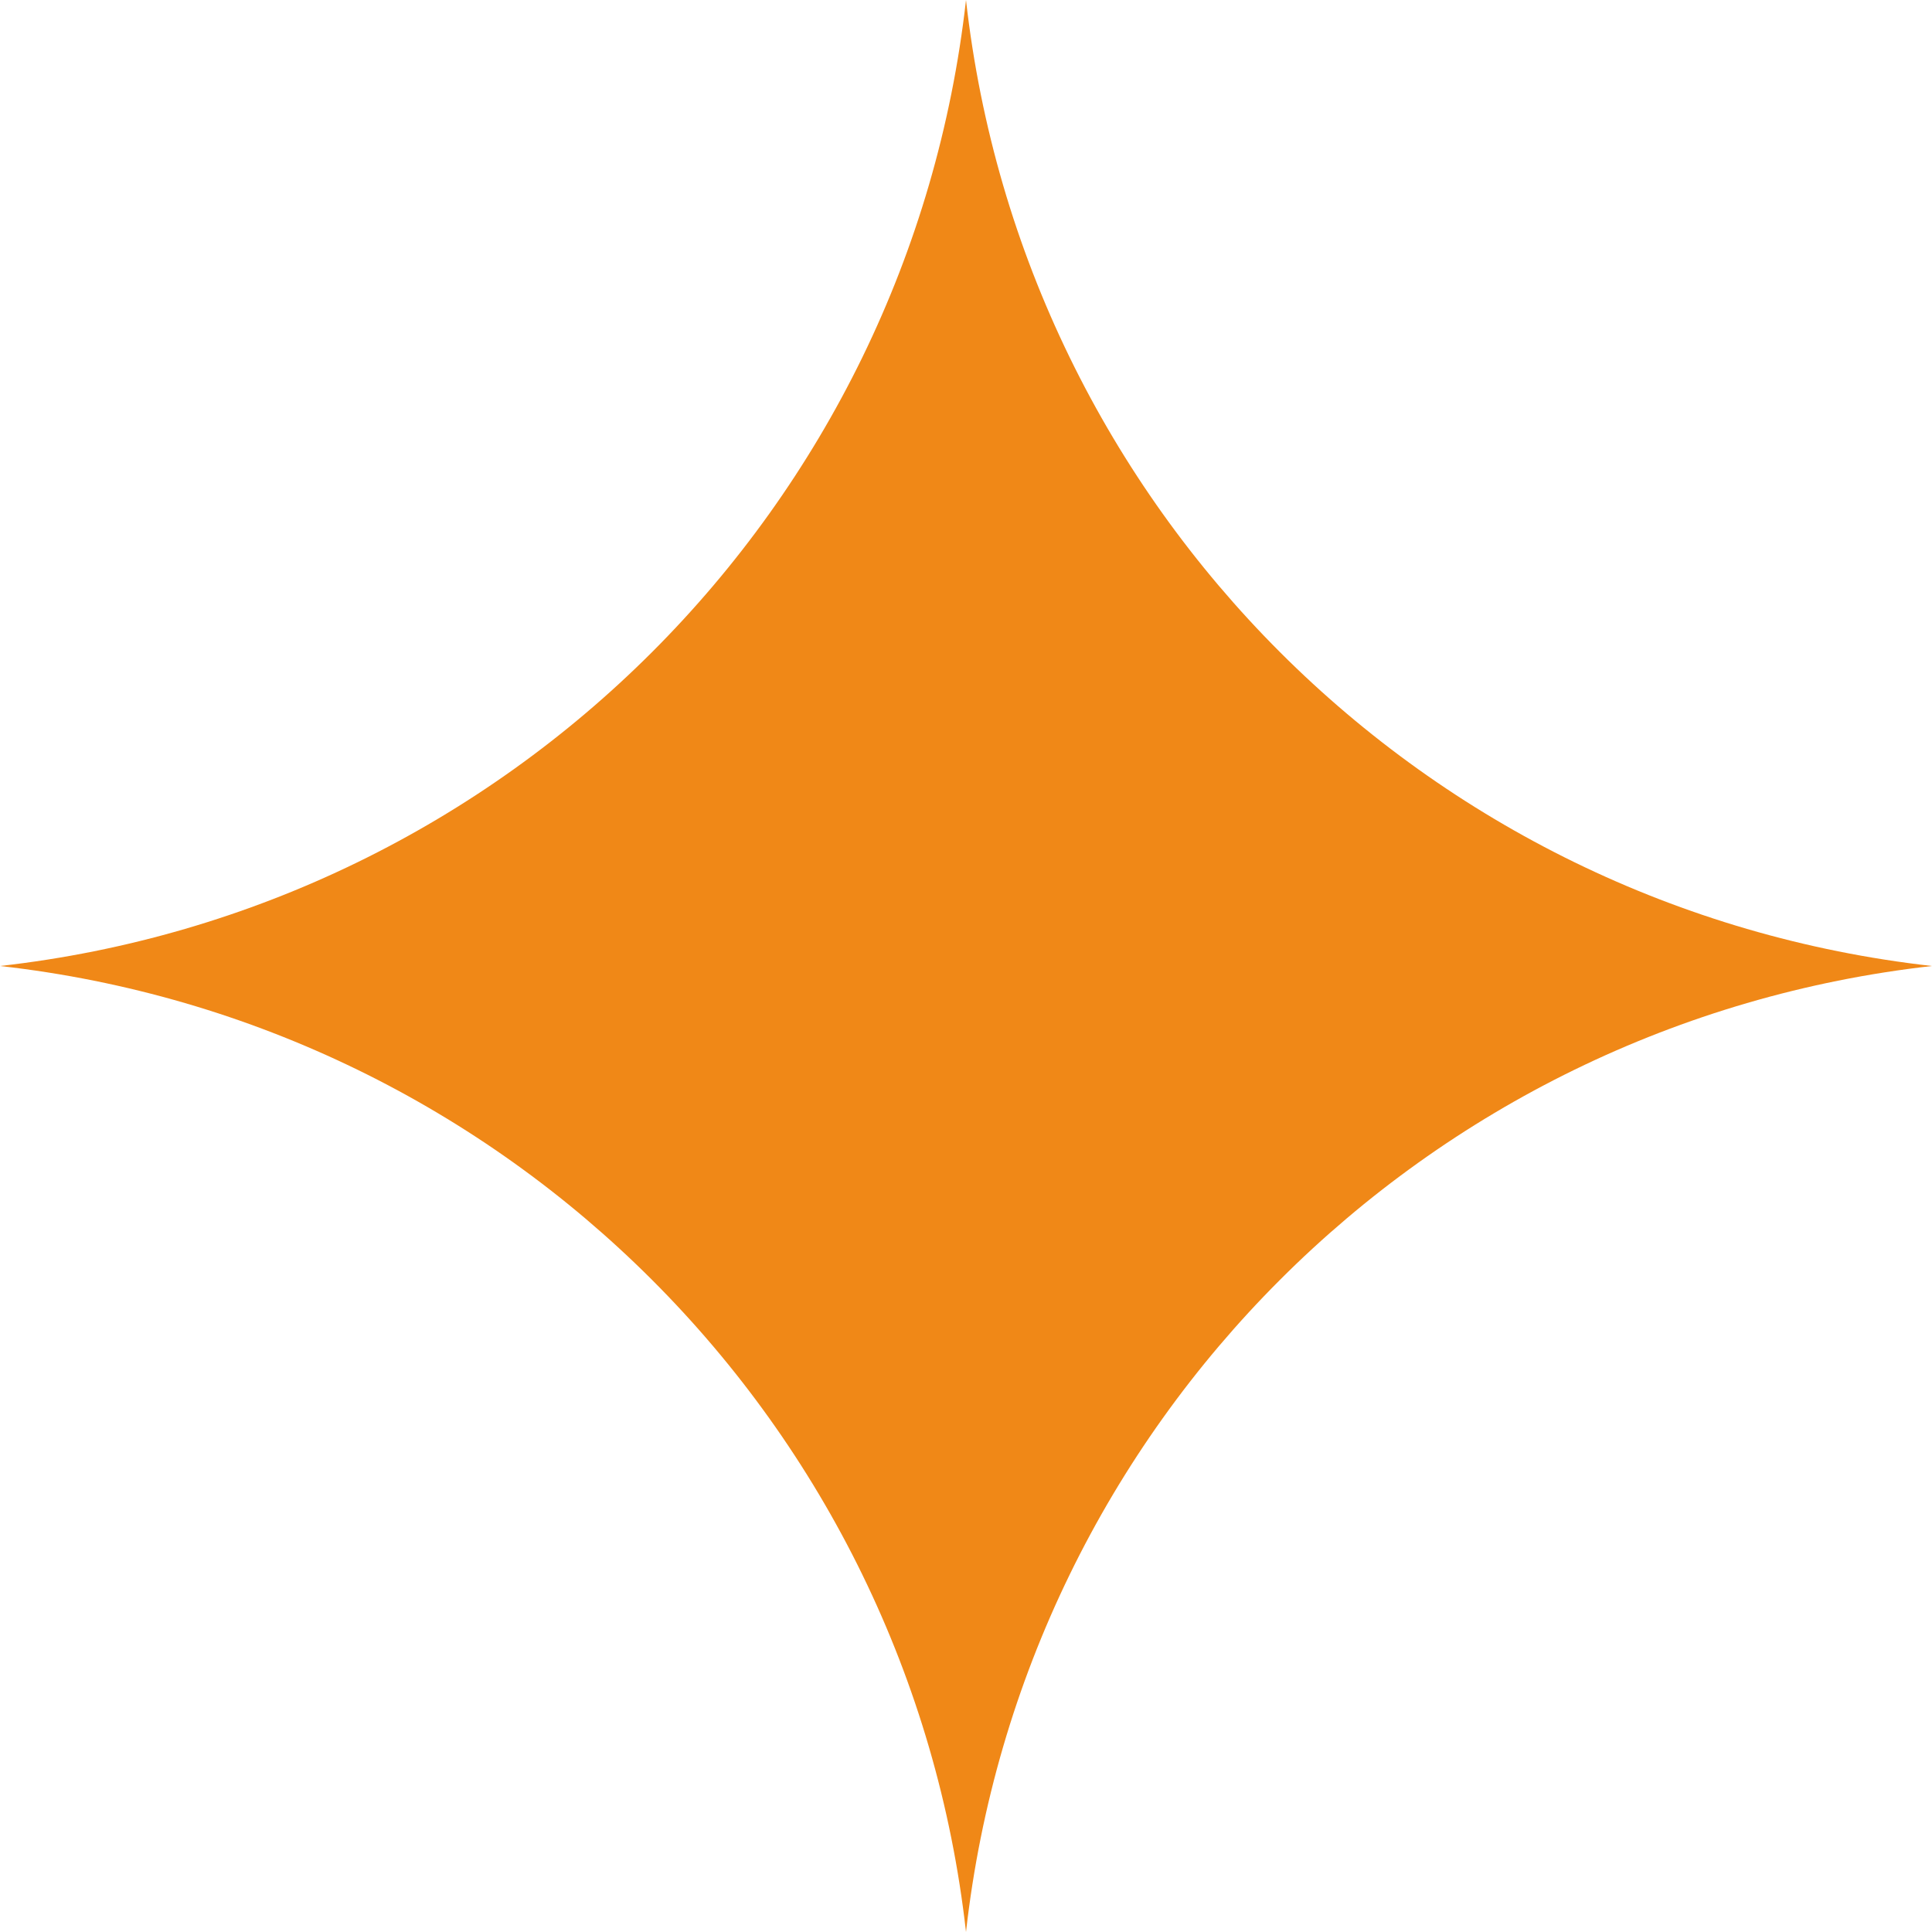 <?xml version="1.0" encoding="UTF-8"?> <svg xmlns="http://www.w3.org/2000/svg" id="Capa_2" data-name="Capa 2" viewBox="0 0 71 71"><defs><style> .cls-1 { fill: #f08817; } </style></defs><g id="Capa_1-2" data-name="Capa 1"><path class="cls-1" d="M35.5,0c2.1,18.67,16.83,33.4,35.5,35.5-18.67,2.1-33.4,16.83-35.5,35.5C33.4,52.33,18.67,37.6,0,35.5,18.67,33.4,33.4,18.67,35.5,0Z"></path></g></svg> 